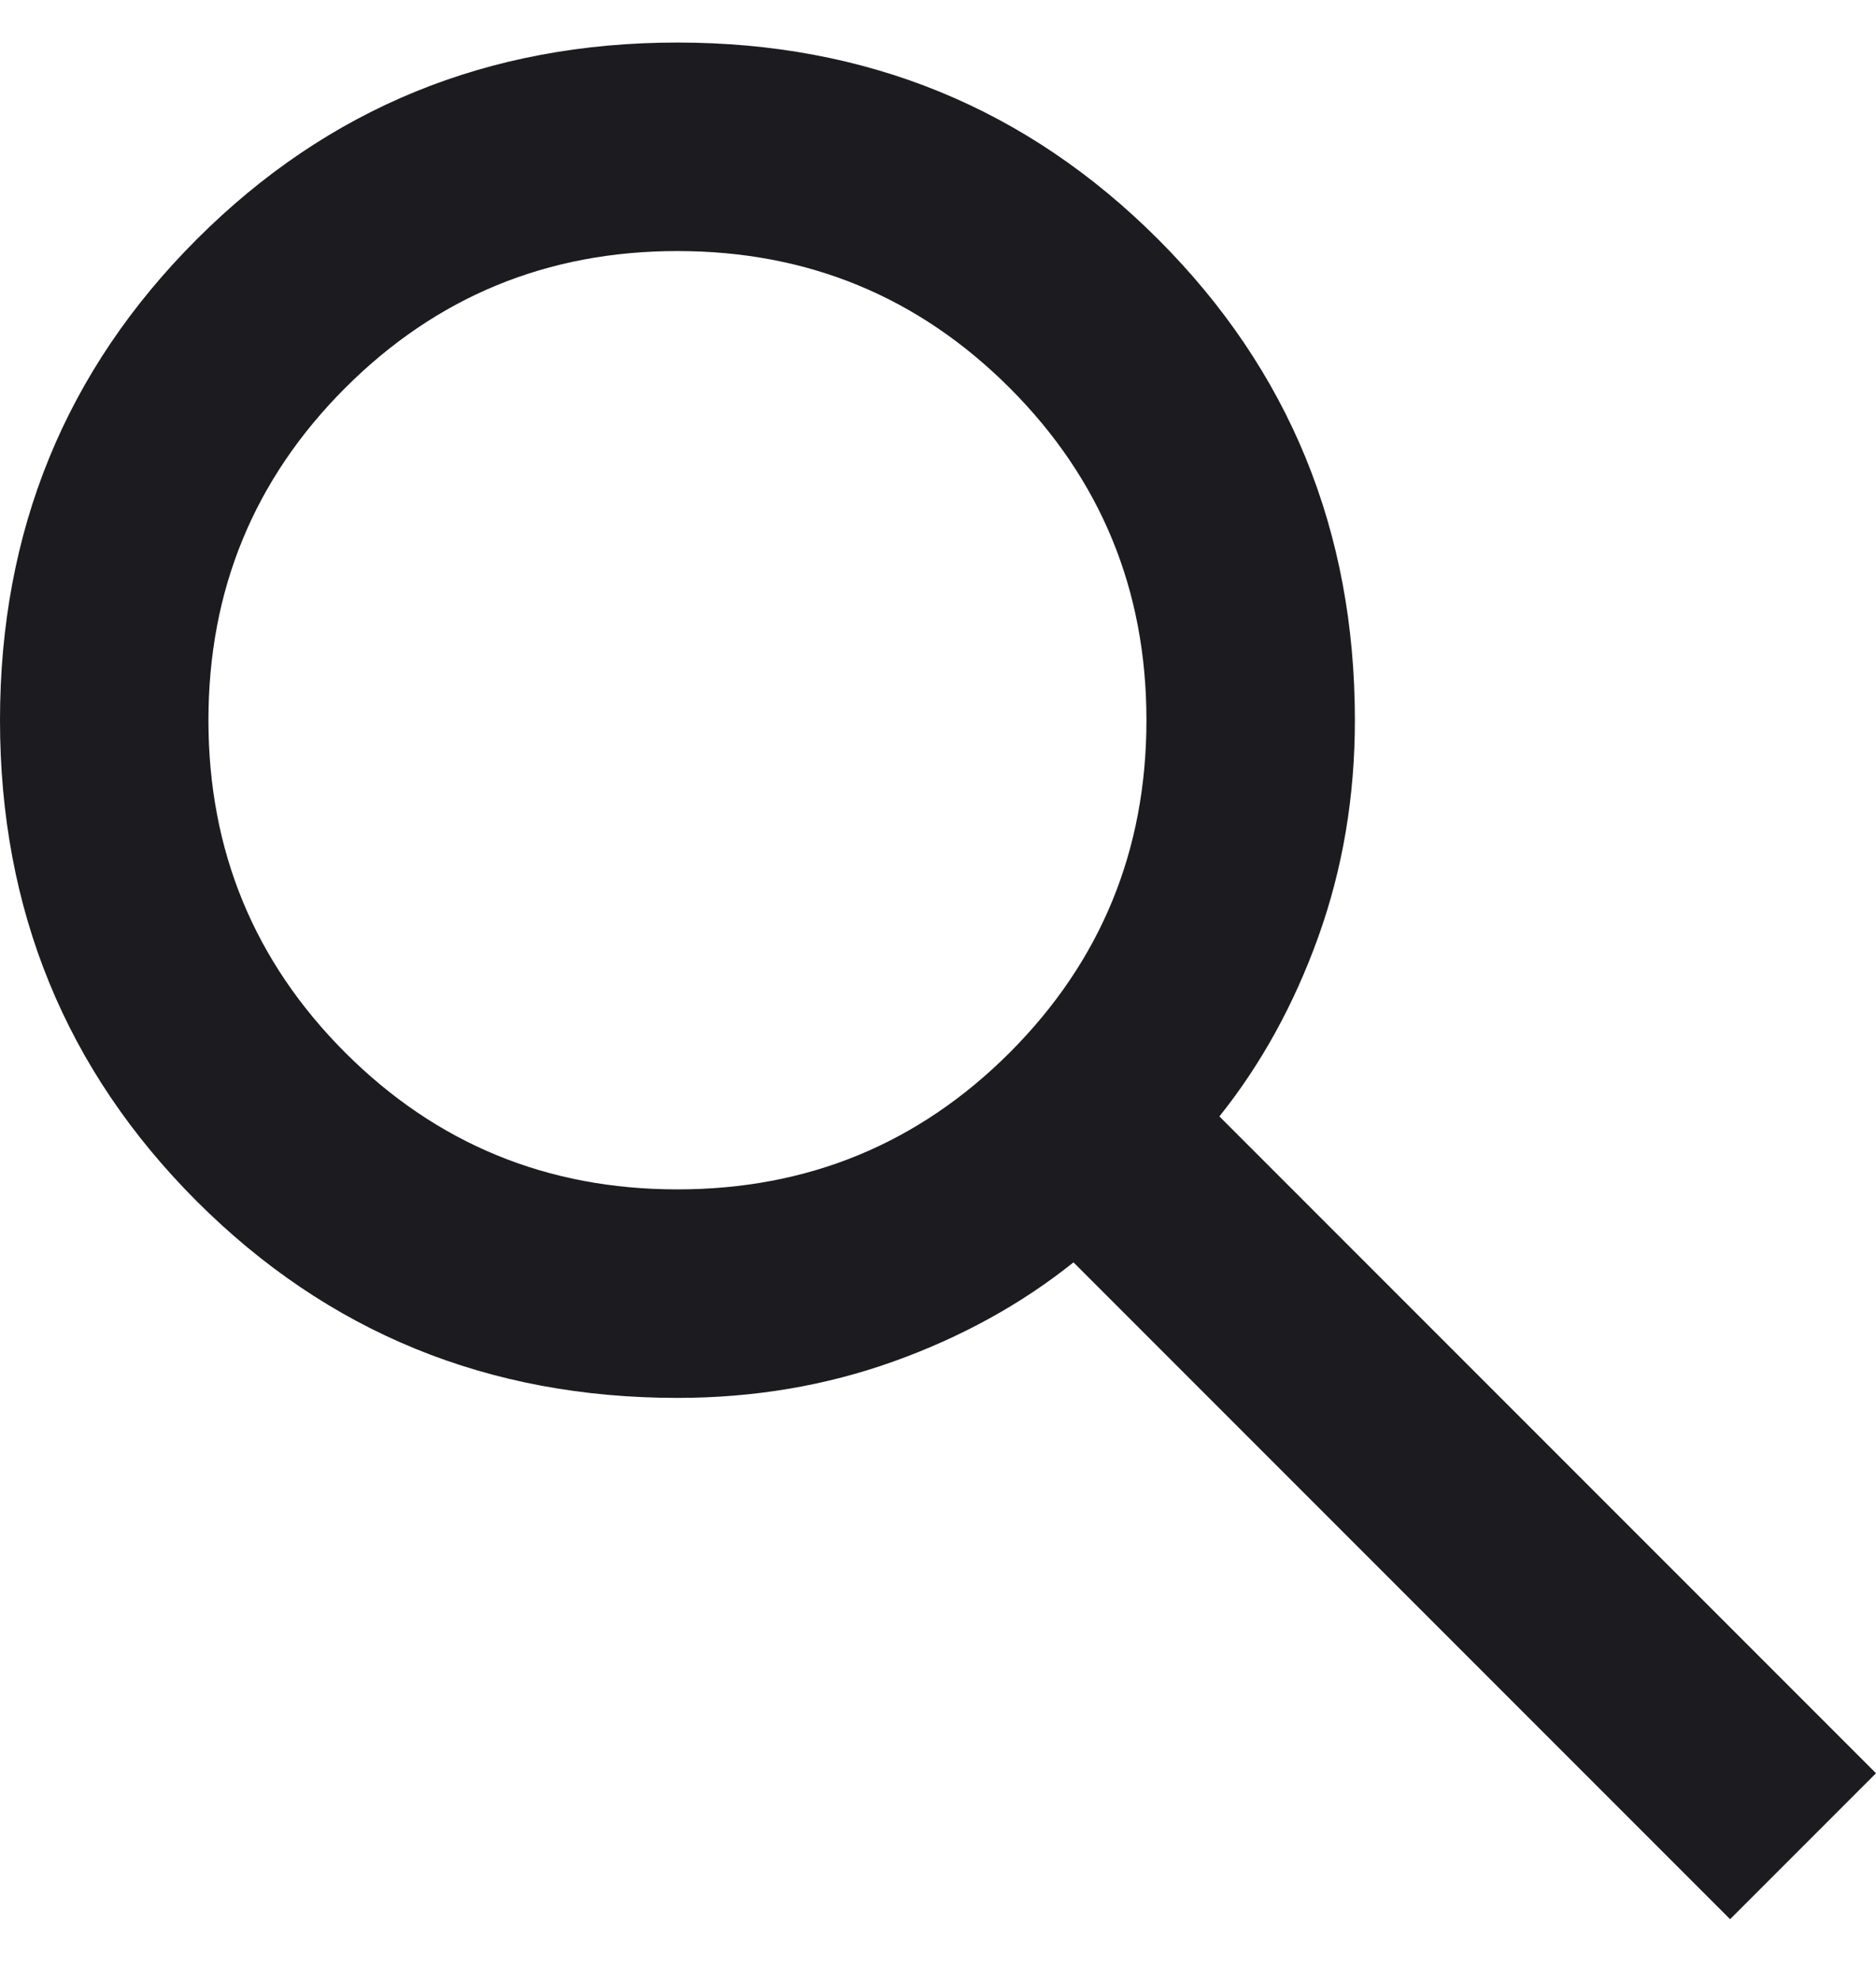 <svg width="18" height="19" viewBox="0 0 18 19" fill="none" xmlns="http://www.w3.org/2000/svg">
<path d="M16.6 18.408L10.3 12.108C9.8 12.508 9.225 12.825 8.575 13.058C7.925 13.291 7.233 13.408 6.5 13.408C4.683 13.408 3.146 12.779 1.887 11.521C0.629 10.262 0 8.725 0 6.908C0 5.092 0.629 3.554 1.887 2.296C3.146 1.037 4.683 0.408 6.5 0.408C8.317 0.408 9.854 1.037 11.113 2.296C12.371 3.554 13 5.092 13 6.908C13 7.642 12.883 8.333 12.65 8.983C12.417 9.633 12.1 10.208 11.7 10.708L18 17.008L16.6 18.408ZM6.5 11.408C7.75 11.408 8.812 10.971 9.688 10.096C10.562 9.221 11 8.158 11 6.908C11 5.658 10.562 4.596 9.688 3.721C8.812 2.846 7.75 2.408 6.5 2.408C5.25 2.408 4.188 2.846 3.312 3.721C2.438 4.596 2 5.658 2 6.908C2 8.158 2.438 9.221 3.312 10.096C4.188 10.971 5.25 11.408 6.5 11.408Z" fill="#1C1B1F"/>
</svg>
